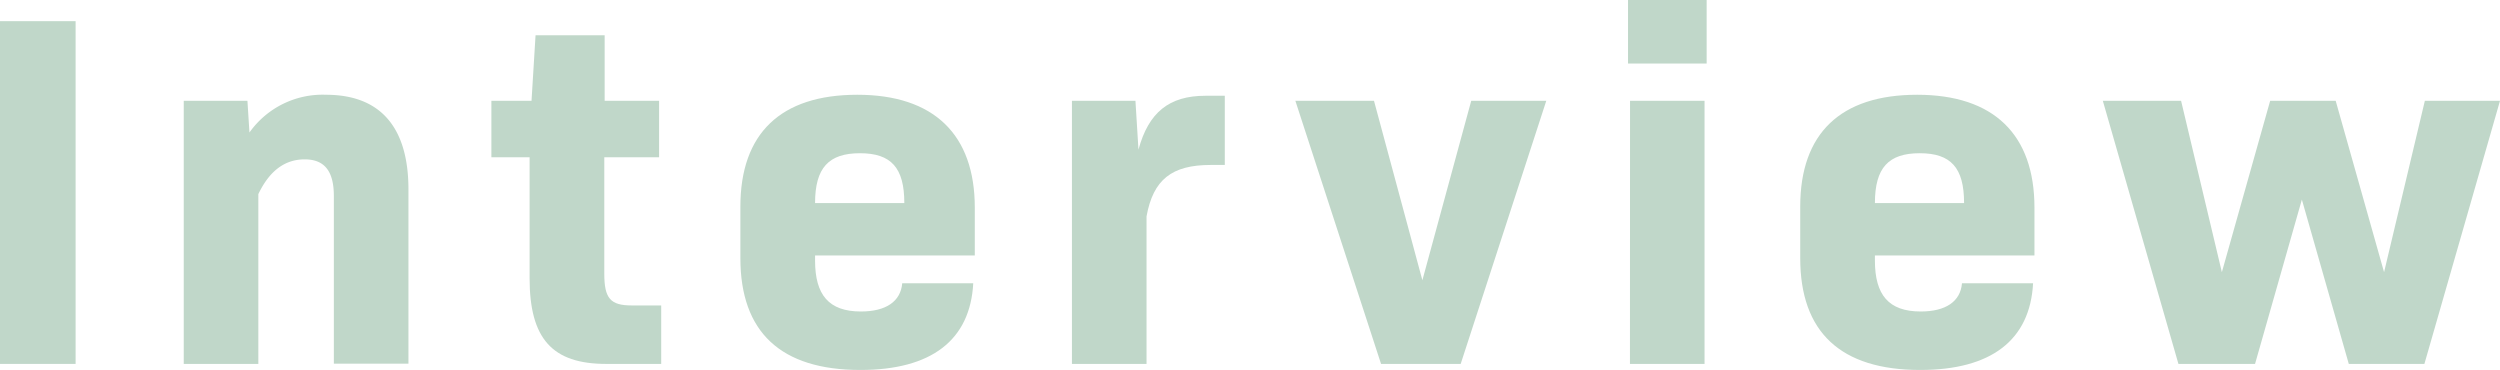 <svg xmlns="http://www.w3.org/2000/svg" viewBox="0 0 272.8 40.37"><defs><style>.cls-1{fill:#c0d7c9;}</style></defs><title>アセット 3</title><g id="レイヤー_2" data-name="レイヤー 2"><g id="デザイン"><path class="cls-1" d="M0,2.31H8.25v37.4H0Z"/><path class="cls-1" d="M44.57,20.68v19H36.43V21.39c0-2.69-1-4-3.18-4s-3.85,1.26-5.06,3.79V39.71H20.05V11H27l.22,3.46a9.78,9.78,0,0,1,8.35-4.12C41.49,10.34,44.57,13.86,44.57,20.68Z"/><path class="cls-1" d="M72.15,33.33v6.38h-6c-5.89,0-8.36-2.75-8.36-9.35V17.16H53.62V11H58l.44-7.15h7.54V11h5.94v6.16H65.94v12.7c0,2.7.66,3.47,3,3.47Z"/><path class="cls-1" d="M88.94,28.43c0,3.74,1.49,5.56,5,5.56,2.75,0,4.34-1.1,4.51-3.08h7.75c-.33,6.21-4.56,9.46-12.32,9.46-8.69,0-13.09-4.13-13.09-12.21V22.55c0-8,4.4-12.21,12.76-12.21s12.82,4.34,12.82,12.32v5.22H88.94Zm0-6.27h9.74c0-3.85-1.43-5.44-4.84-5.44S88.94,18.31,88.94,22.16Z"/><path class="cls-1" d="M133.65,10.45V18h-1.54c-4.24,0-6.27,1.59-7,5.61V39.71h-8.14V11h6.93l.33,5.33c1.1-4.07,3.35-5.88,7.31-5.88Z"/><path class="cls-1" d="M168.73,11l-9.34,28.71H150.7L141.35,11h8.58l5.28,19.58L160.54,11Z"/><path class="cls-1" d="M177.65,0h8.58V6.93h-8.58Zm.22,11H186V39.71h-8.14Z"/><path class="cls-1" d="M204.59,28.43c0,3.74,1.49,5.56,5,5.56,2.74,0,4.34-1.1,4.5-3.08h7.76c-.33,6.21-4.57,9.46-12.32,9.46-8.69,0-13.09-4.13-13.09-12.21V22.55c0-8,4.4-12.21,12.76-12.21S222,14.68,222,22.66v5.22H204.59Zm0-6.27h9.73c0-3.85-1.43-5.44-4.84-5.44S204.59,18.31,204.59,22.16Z"/><path class="cls-1" d="M272.8,11l-8.25,28.71H256.3l-5.12-17.93-5.11,17.93h-8.36L229.46,11H238l4.45,18.7L247.72,11h7.15l5.28,18.7L264.6,11Z"/></g></g></svg>